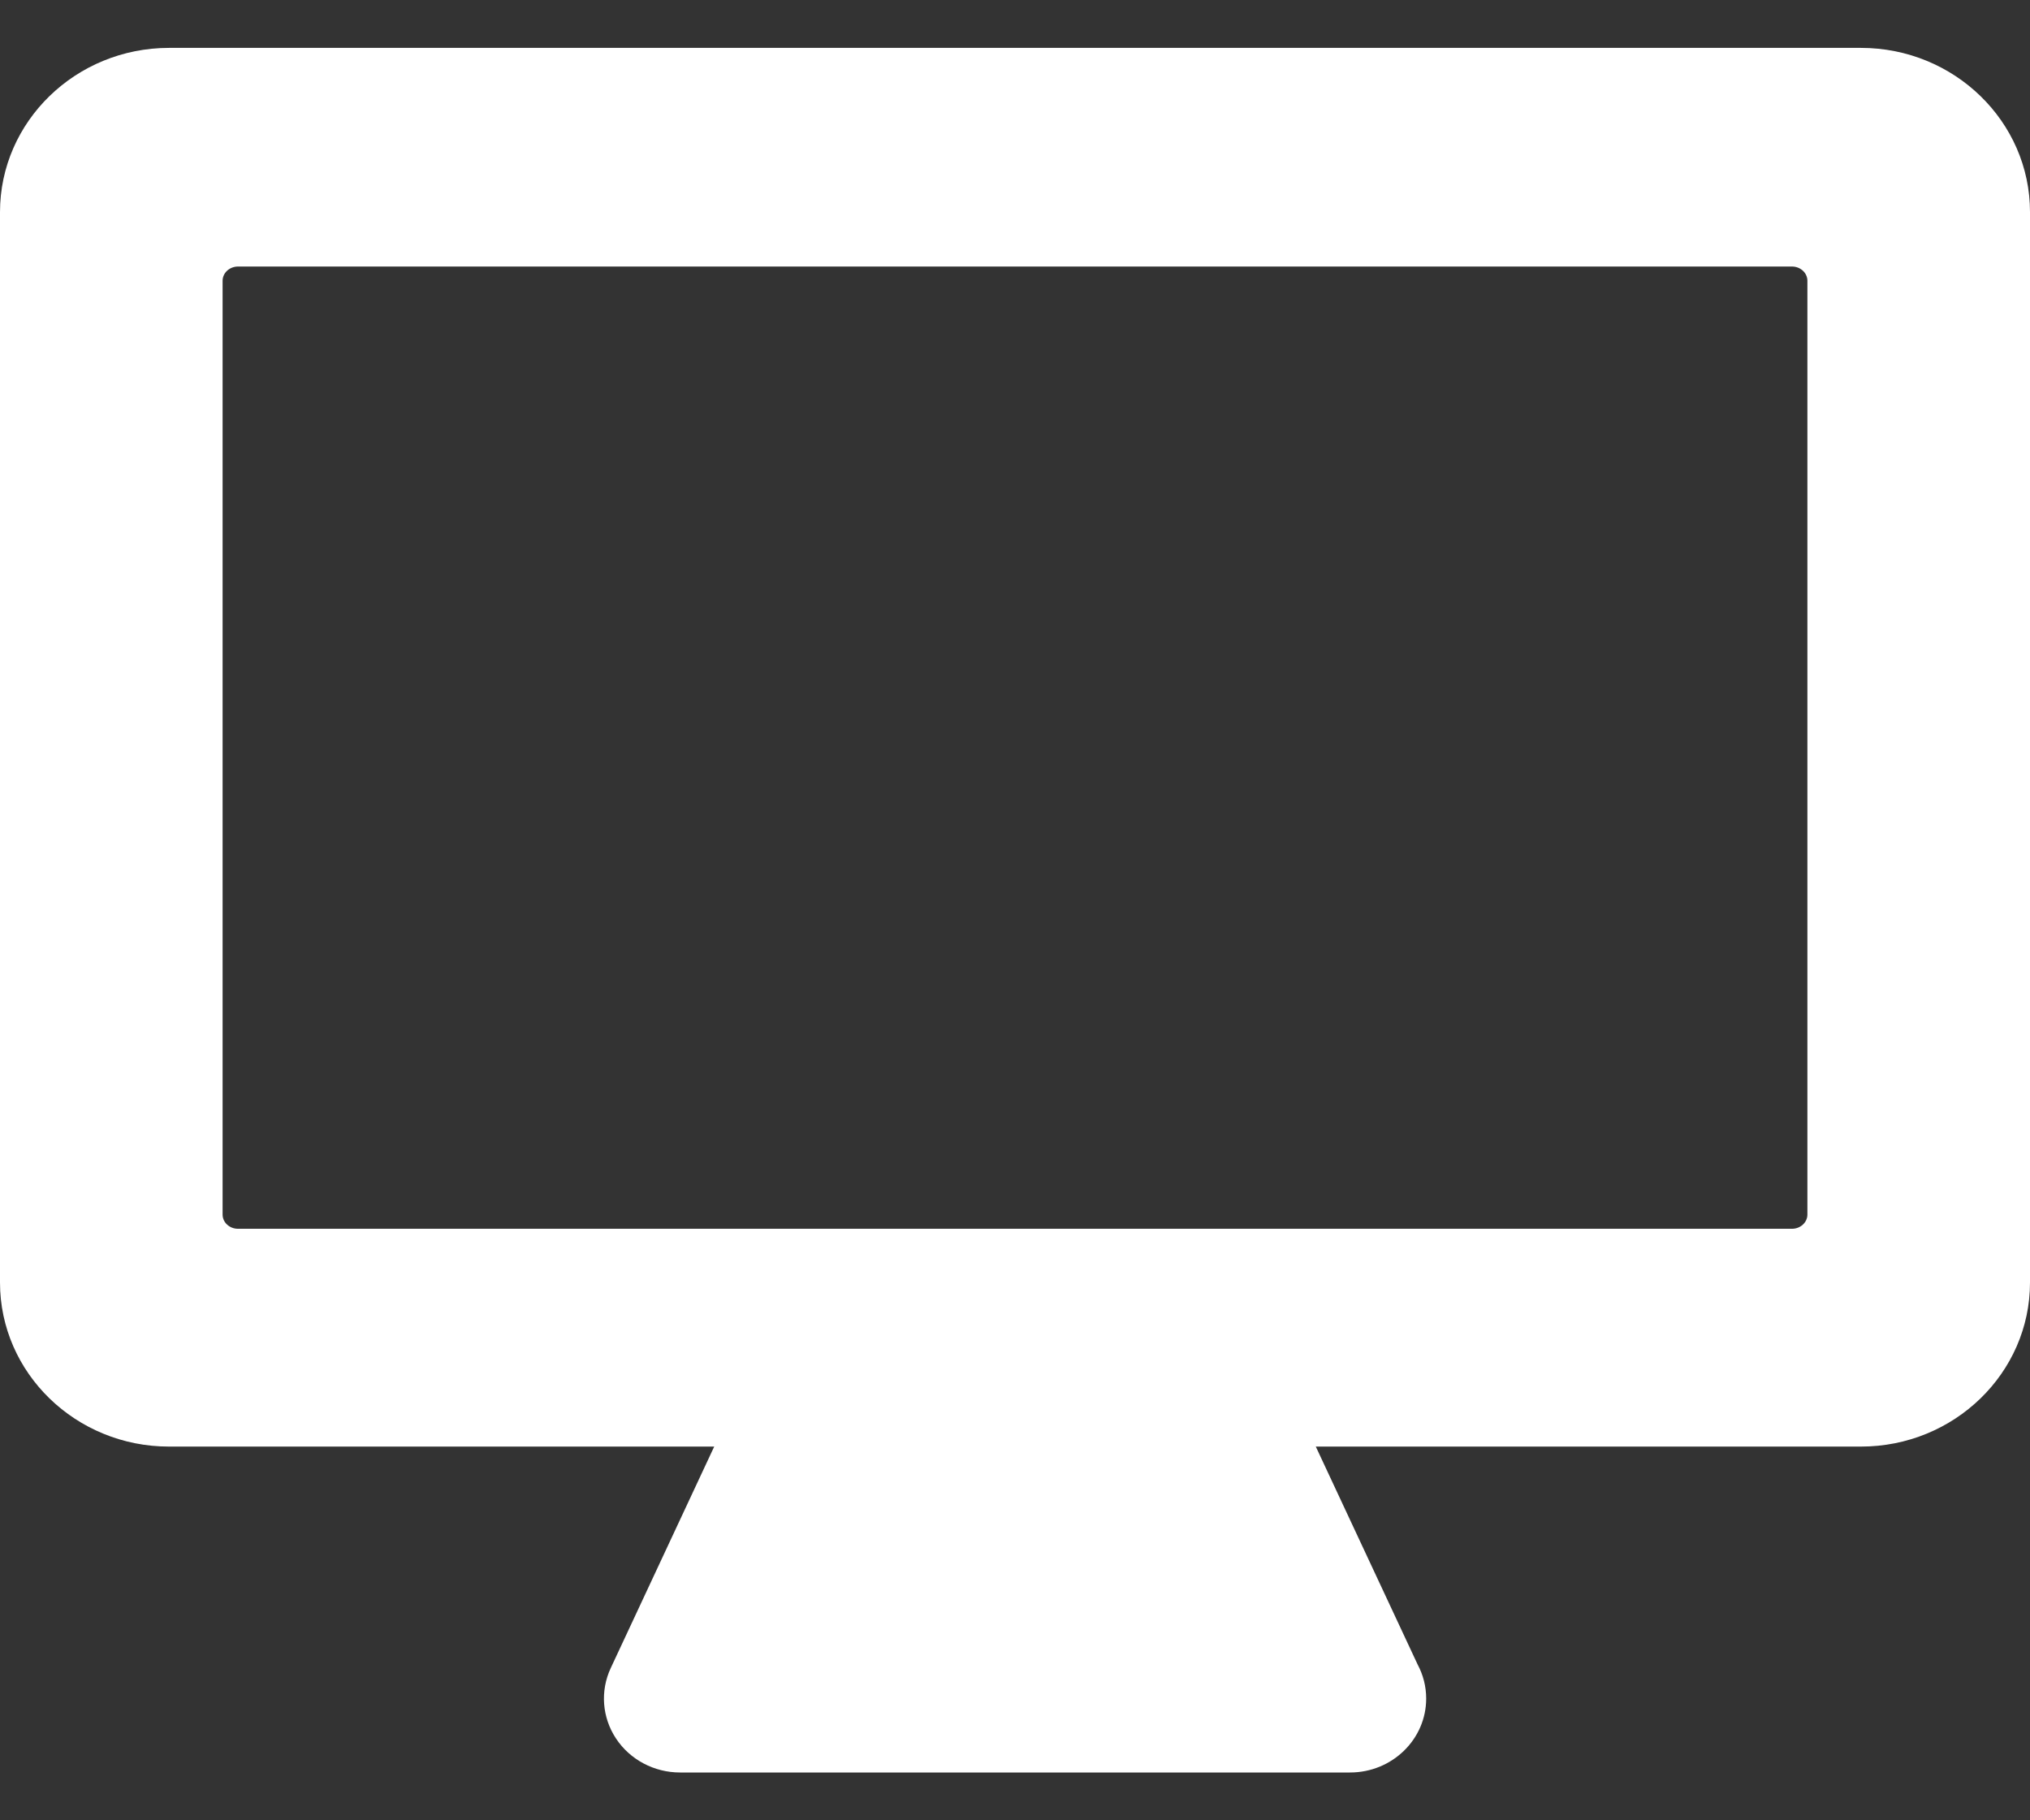 <svg width="29" height="26" xmlns="http://www.w3.org/2000/svg"><rect width="100%" height="100%" fill="#333333" stroke="none"/><path d="M25.82 17.348c0 .112-.099.203-.22.203H3.4c-.121 0-.22-.09-.22-.203V4.01c0-.112.099-.203.22-.203h22.2c.121 0 .22.091.22.203v13.337zM26.585.684H2.415C1.083.684 0 1.736 0 3.03v15.288c0 1.293 1.083 2.344 2.415 2.344h7.788l-1.478 3.163c-.153.327-.124.707.076 1.008.2.302.545.484.914.484h9.571c.601 0 1.088-.473 1.088-1.056 0-.175-.044-.34-.122-.486l-1.455-3.113h7.788c1.332 0 2.415-1.051 2.415-2.344V3.029C29 1.736 27.917.684 26.585.684z" fill="#FFF" fill-rule="nonzero"/></svg>
